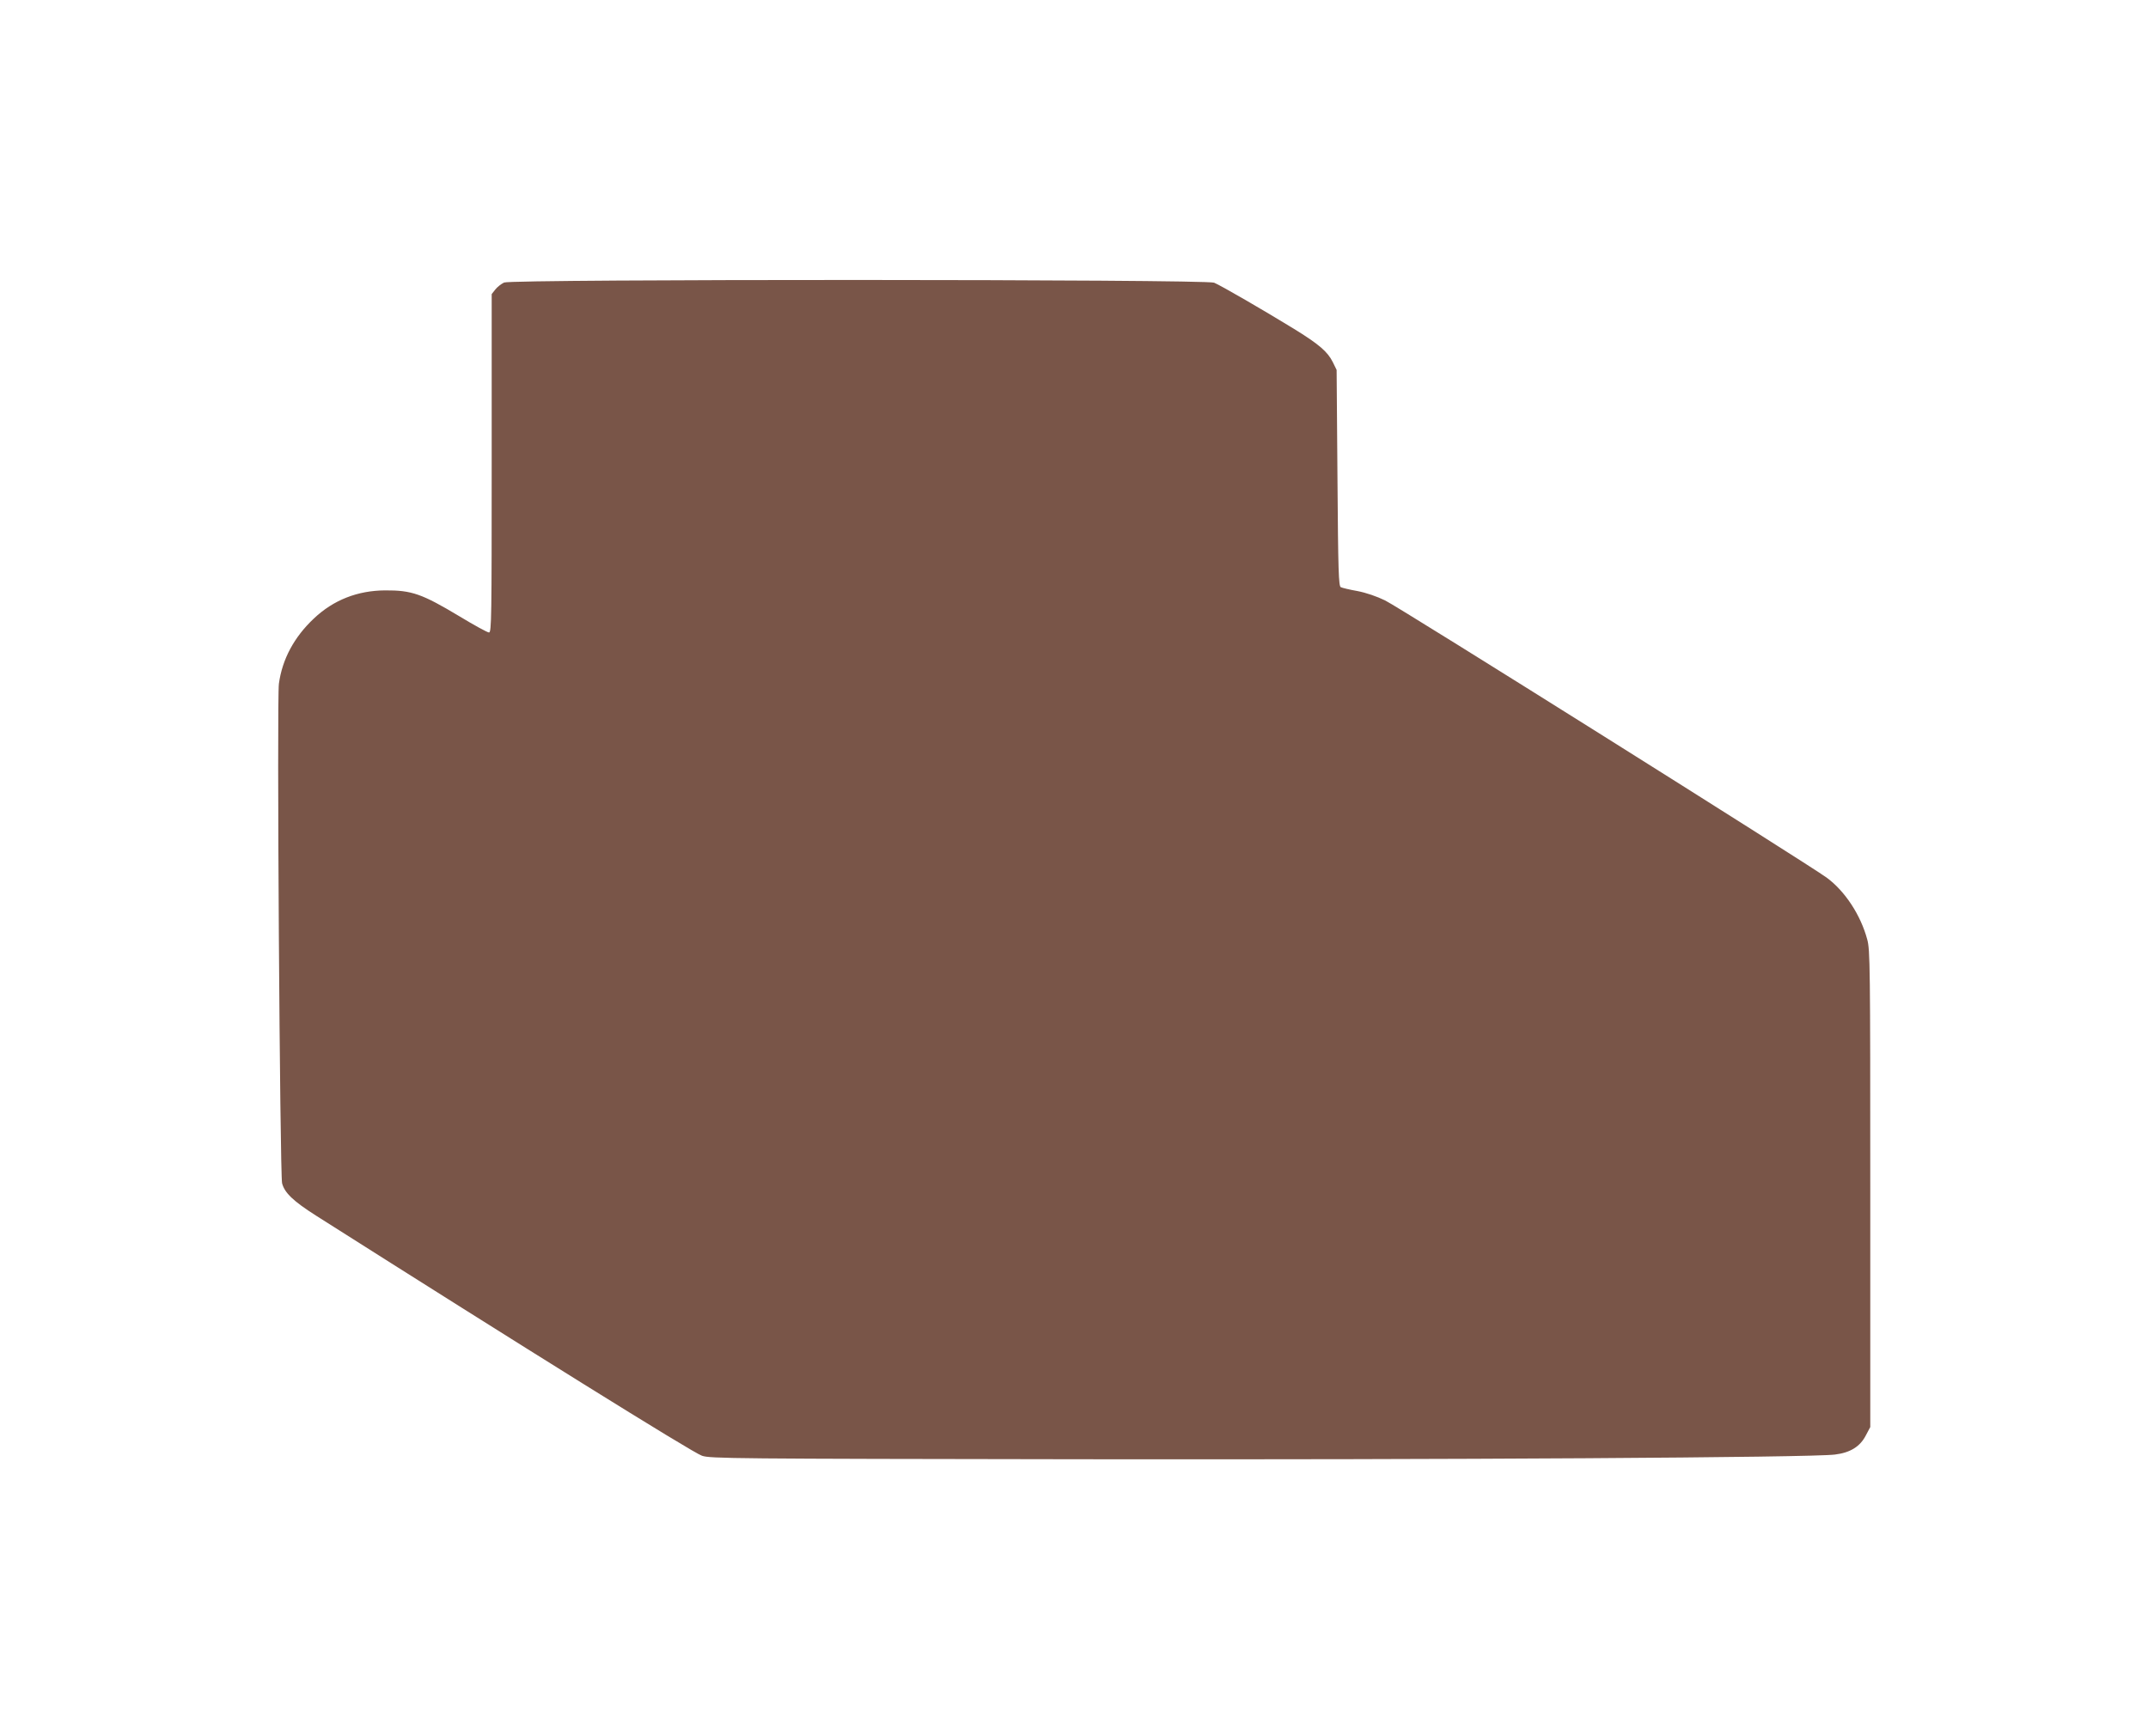 <?xml version="1.0" standalone="no"?>
<!DOCTYPE svg PUBLIC "-//W3C//DTD SVG 20010904//EN"
 "http://www.w3.org/TR/2001/REC-SVG-20010904/DTD/svg10.dtd">
<svg version="1.0" xmlns="http://www.w3.org/2000/svg"
 width="1280pt" height="1035pt" viewBox="0 0 1280 1035"
 preserveAspectRatio="xMidYMid meet">
<g transform="translate(0,1035) scale(0.1,-0.1)"
fill="#795548" stroke="none">
<path d="M3004 8666 c-17 -8 -40 -26 -52 -41 l-22 -28 0 -1008 c0 -918 -1
-1009 -16 -1009 -9 0 -88 43 -177 97 -222 133 -283 155 -442 154 -164 -1 -308
-57 -425 -168 -117 -110 -188 -242 -208 -388 -13 -91 6 -2924 19 -2978 15 -57
66 -106 201 -192 1229 -780 2246 -1414 2301 -1432 49 -17 178 -18 2272 -21
2162 -3 4338 10 4479 28 92 11 151 48 185 115 l26 49 0 1421 c0 1324 -1 1424
-18 1485 -39 146 -133 289 -242 369 -111 81 -2549 1613 -2631 1652 -49 24
-113 46 -165 56 -46 8 -91 19 -99 23 -13 6 -16 92 -20 651 l-5 644 -23 47
c-31 62 -82 106 -233 199 -176 108 -433 257 -474 274 -50 21 -4183 22 -4231 1z"/>
</g>
</svg>
